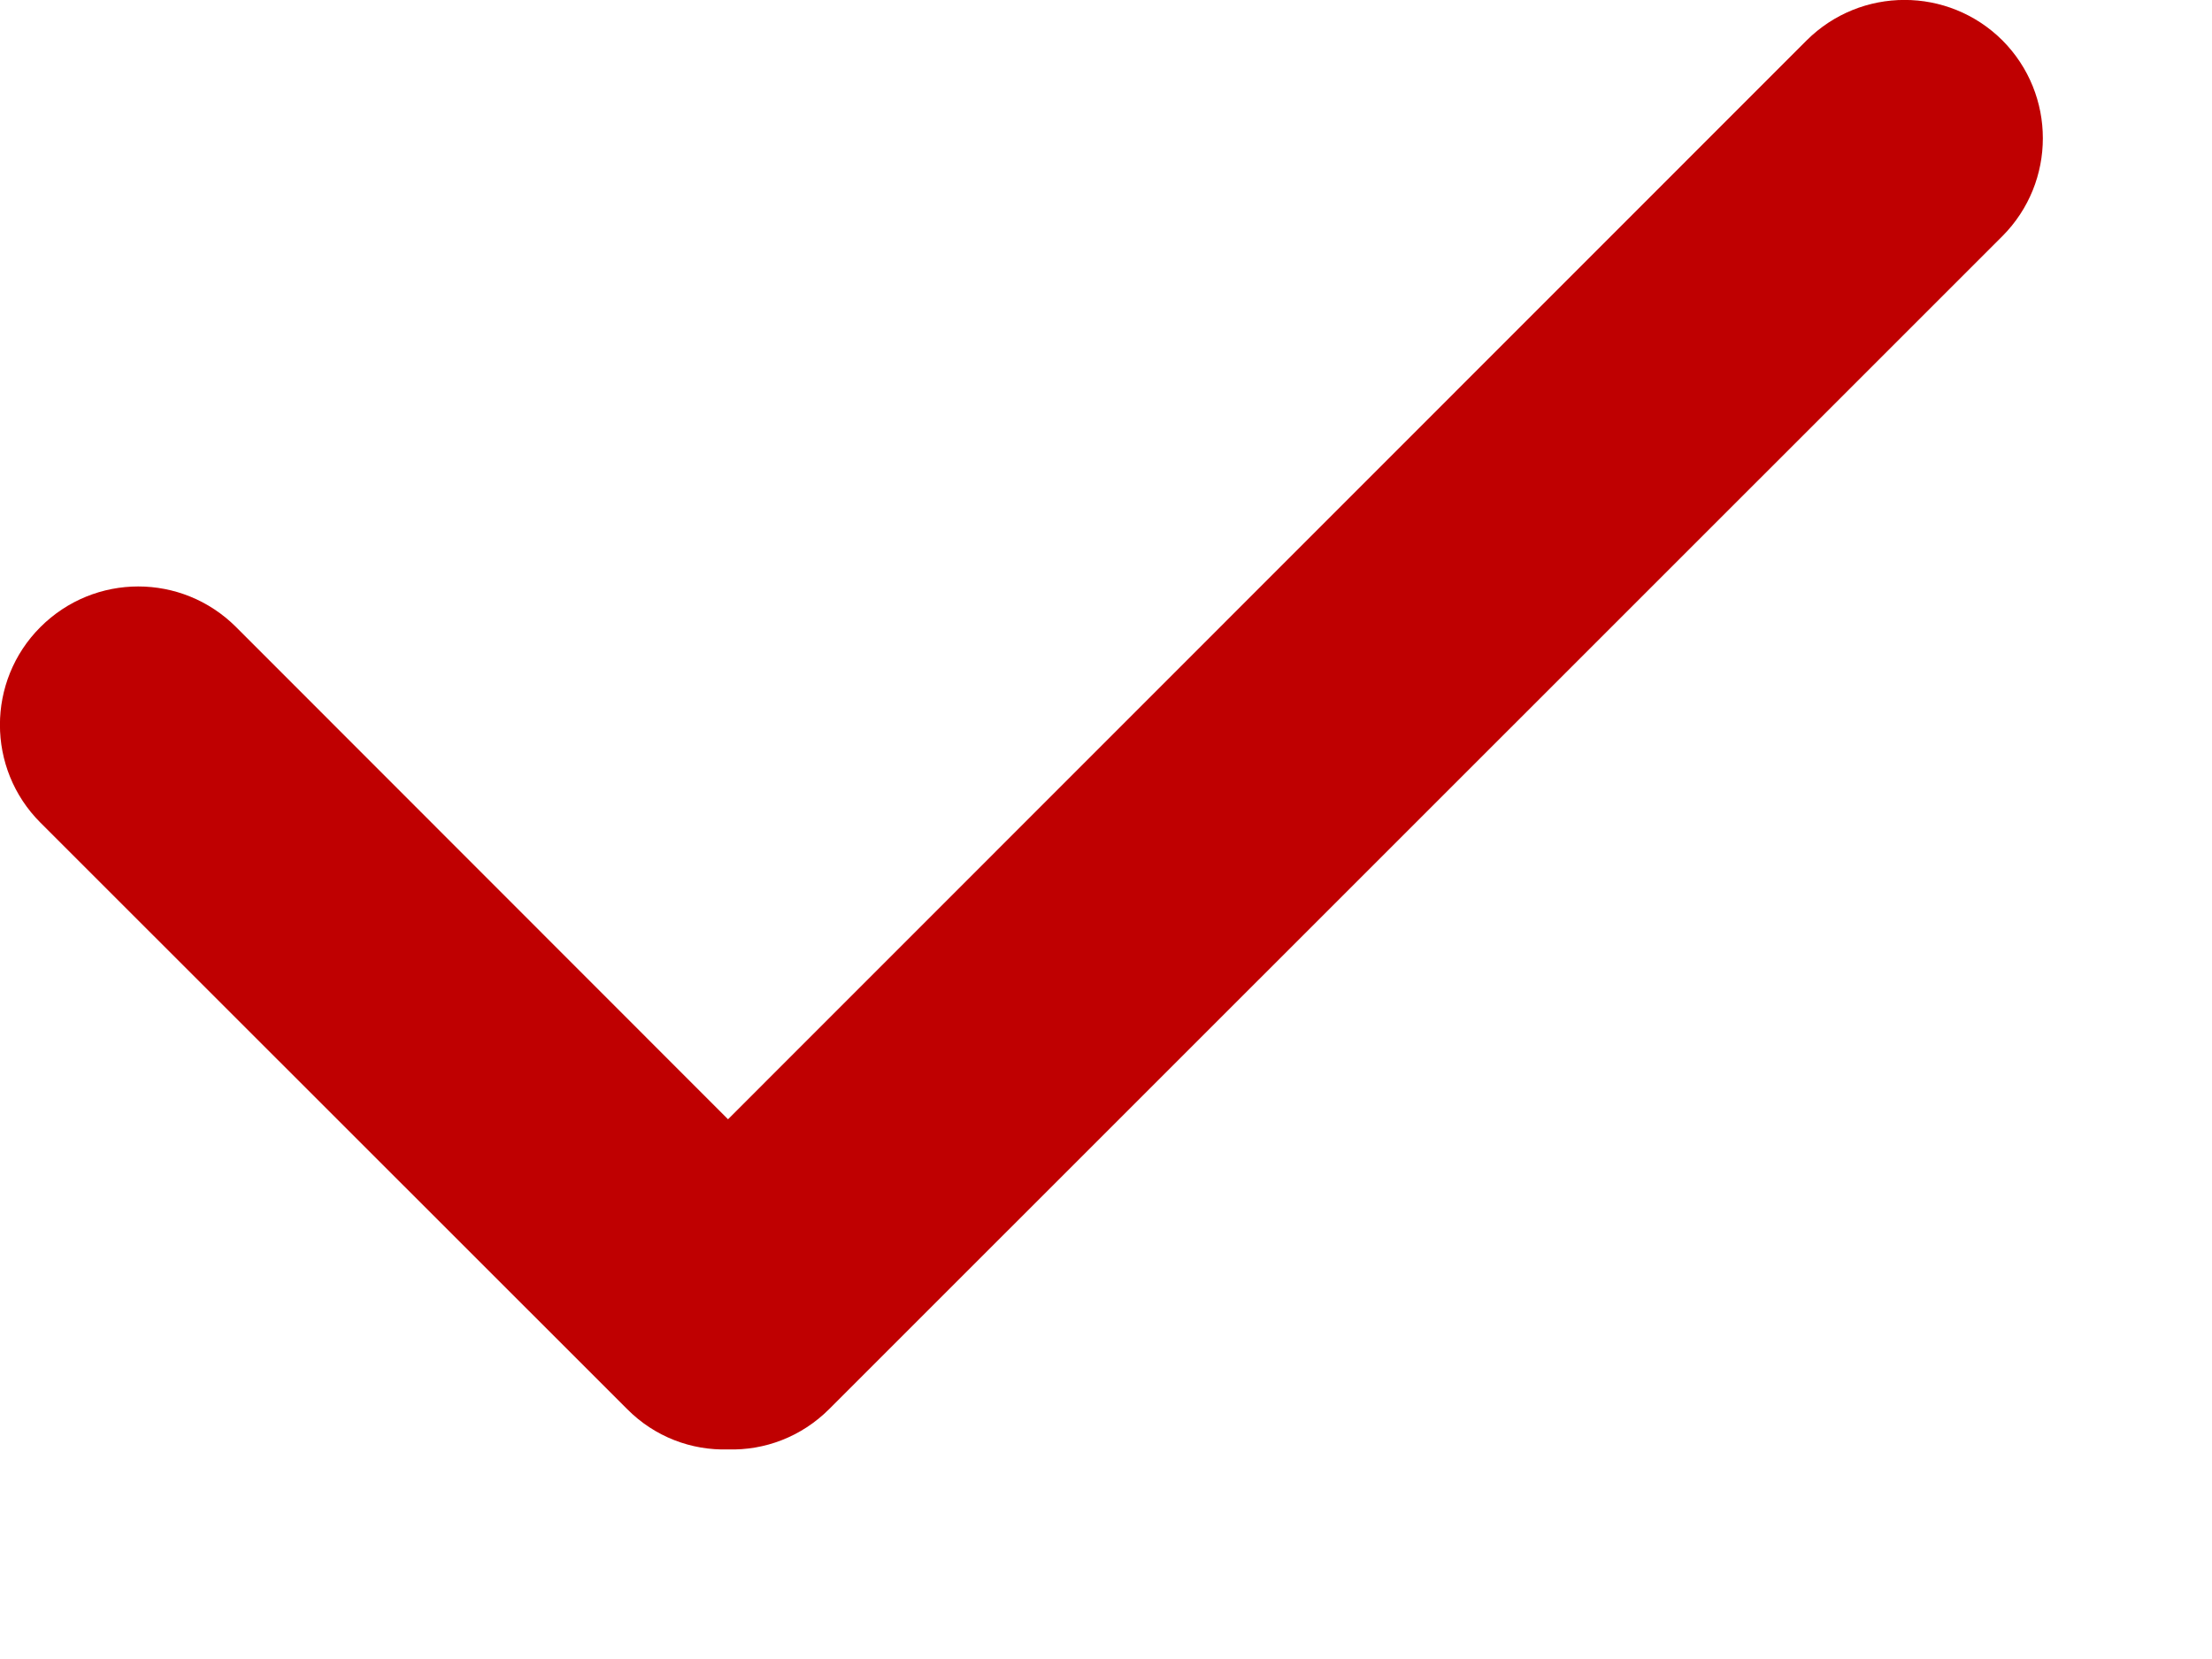 <svg width="8" height="6" viewBox="0 0 8 6" fill="none" xmlns="http://www.w3.org/2000/svg">
<path fill-rule="evenodd" clip-rule="evenodd" d="M2.633 5.242C2.501 5.246 2.368 5.197 2.268 5.096L0.146 2.975C-0.049 2.78 -0.049 2.463 0.146 2.268C0.342 2.072 0.658 2.072 0.854 2.268L2.633 4.048L6.534 0.146C6.73 -0.049 7.046 -0.049 7.242 0.146C7.437 0.342 7.437 0.658 7.242 0.854L2.999 5.096C2.898 5.197 2.765 5.246 2.633 5.242Z" fill="#BF0001"/>
</svg>

